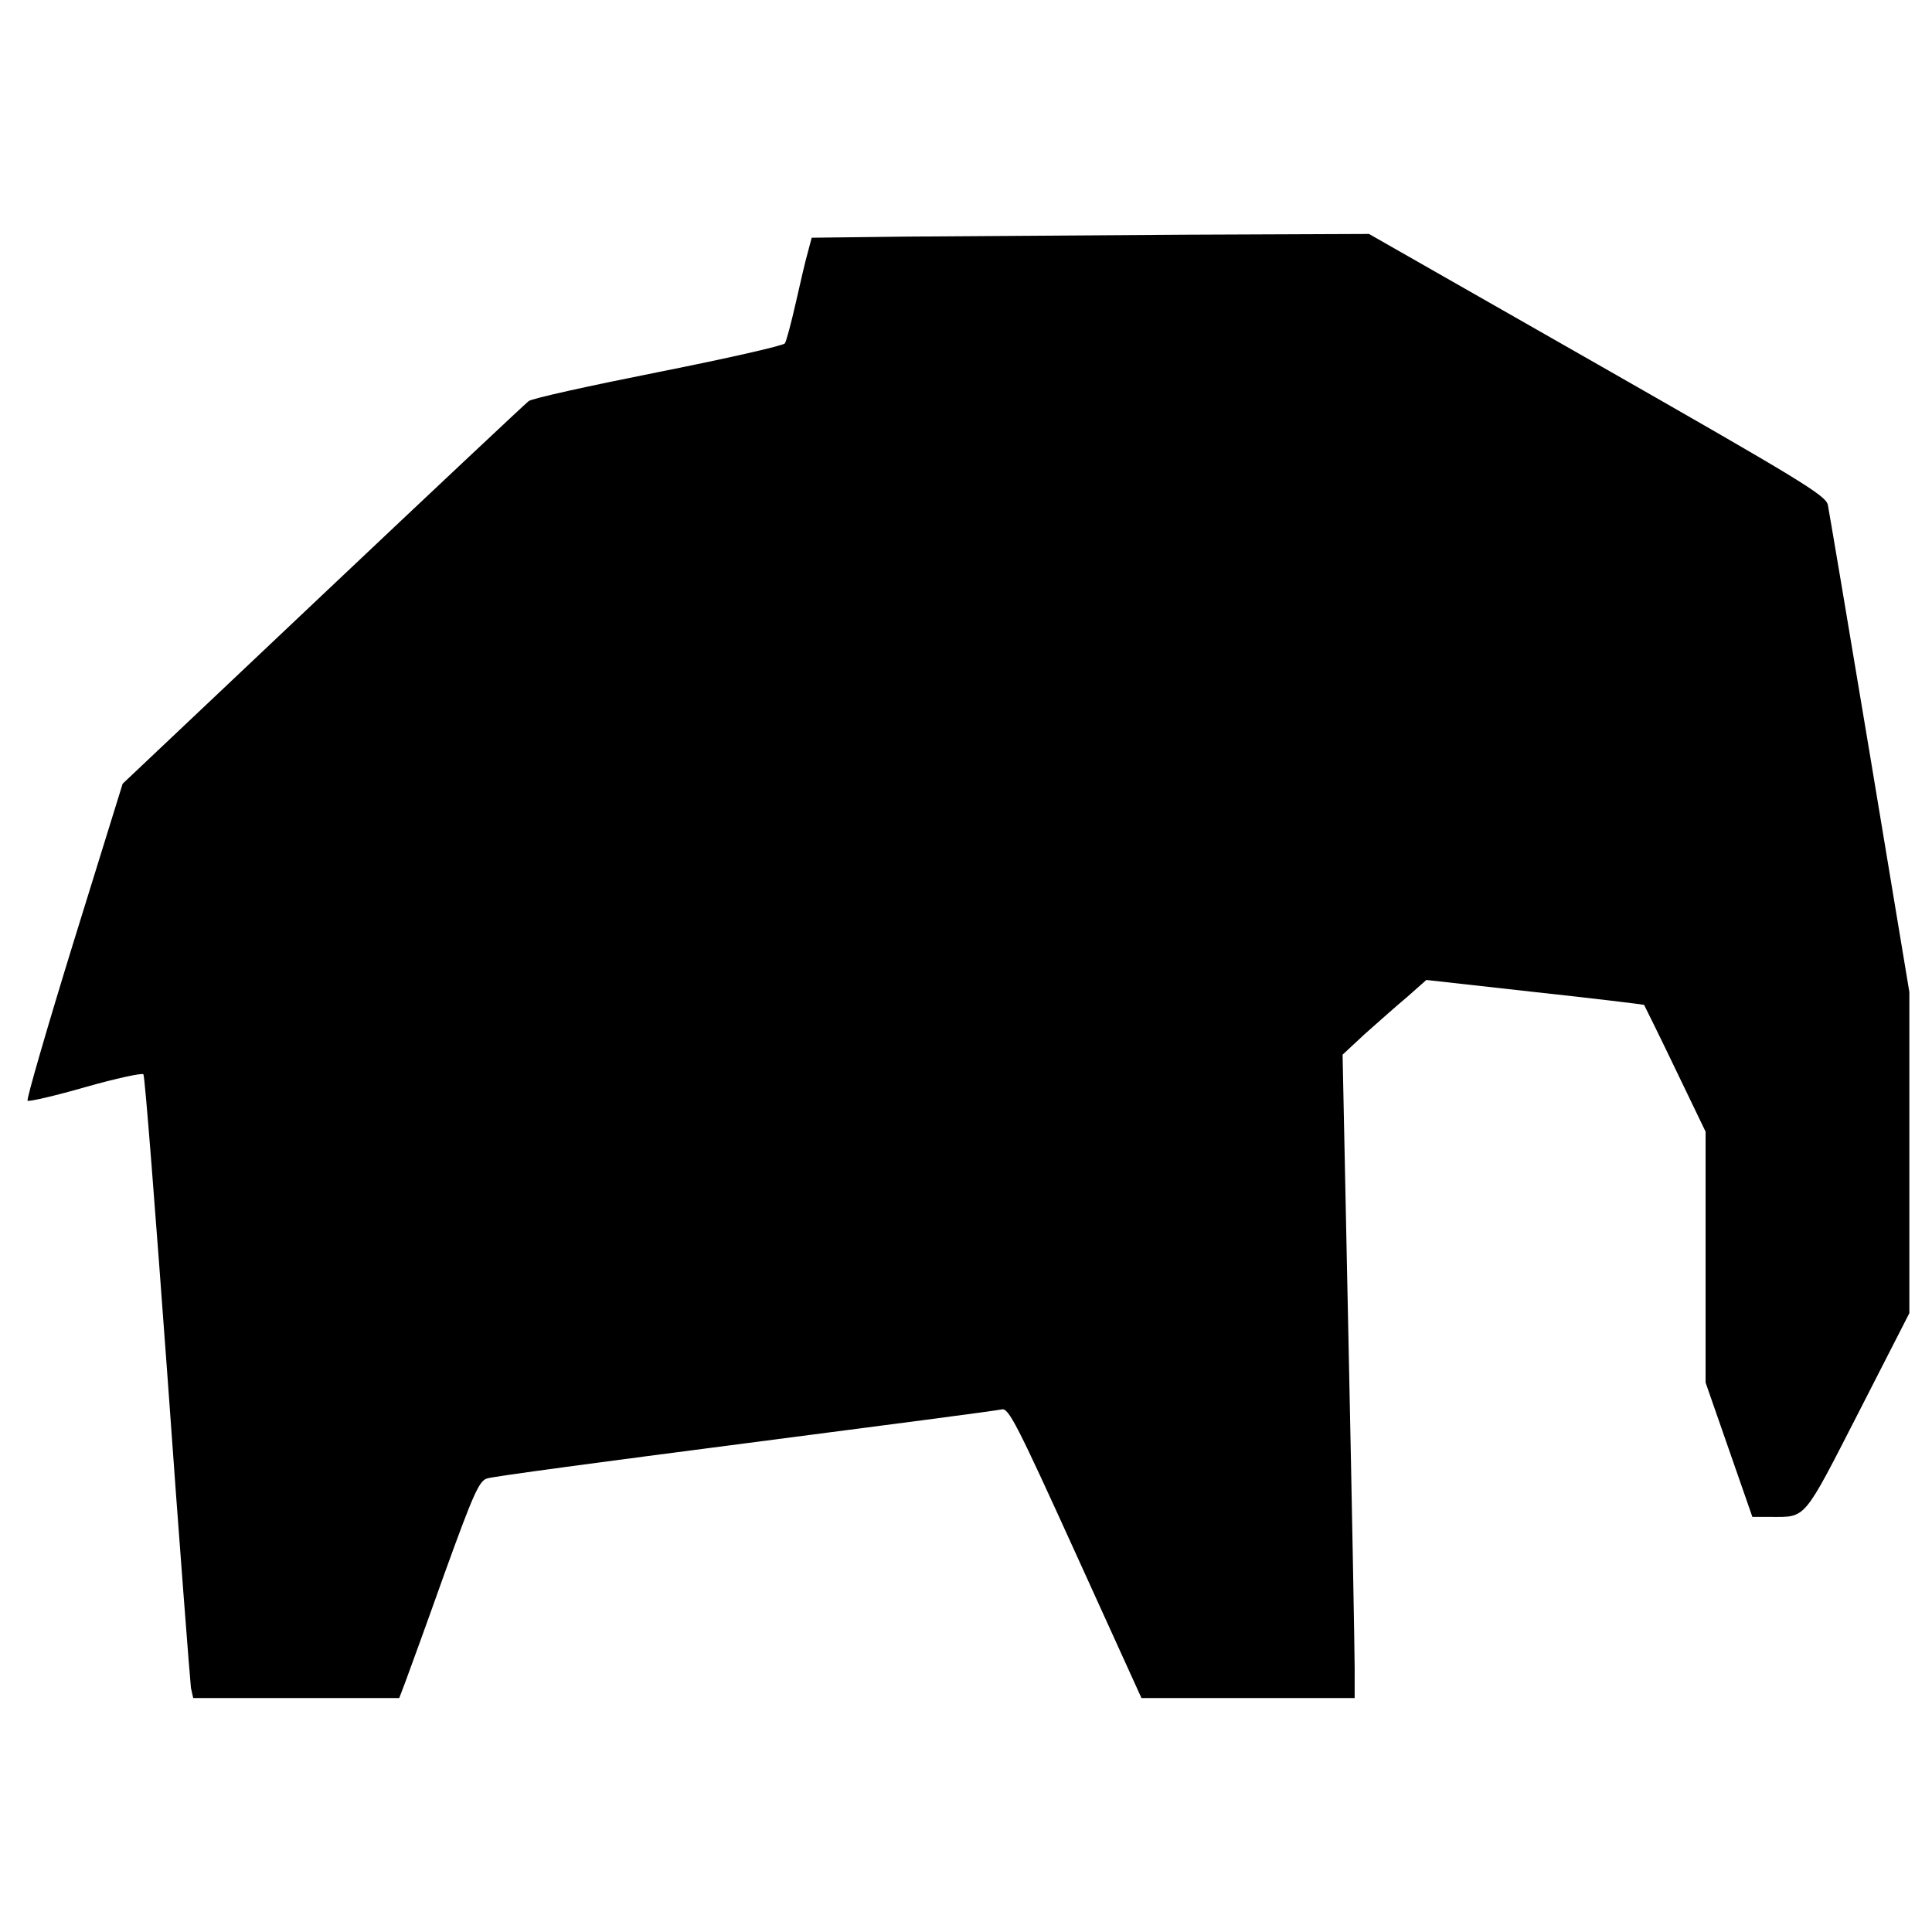<?xml version="1.0" standalone="no"?>
<!DOCTYPE svg PUBLIC "-//W3C//DTD SVG 20010904//EN"
 "http://www.w3.org/TR/2001/REC-SVG-20010904/DTD/svg10.dtd">
<svg version="1.0" xmlns="http://www.w3.org/2000/svg"
 width="512pt" height="512pt" viewBox="0 0 512 512"
 preserveAspectRatio="xMidYMid meet">
<g transform="translate(0,512) scale(0.1,-0.1)"
fill="#000000" stroke="none">
<path d="M2403 4493 l-252 -3 -10 -38 c-6 -20 -20 -81 -32 -134 -12 -53 -25
-102 -29 -108 -4 -6 -154 -40 -335 -76 -181 -36 -336 -70 -344 -77 -9 -7 -254
-237 -546 -513 l-530 -501 -129 -416 c-71 -230 -126 -420 -123 -424 4 -3 73
13 153 36 81 23 150 38 154 34 4 -4 32 -366 64 -803 31 -437 60 -807 62 -823
l6 -27 273 0 273 0 16 42 c9 24 56 153 104 288 77 213 92 246 113 252 13 5
321 46 684 93 363 47 669 87 680 90 18 4 40 -39 195 -380 l175 -385 282 0 283
0 0 78 c0 42 -7 426 -16 852 l-16 775 58 54 c33 29 83 74 112 98 l52 46 287
-32 c158 -17 288 -33 290 -34 1 -2 39 -78 83 -170 l80 -166 0 -333 0 -332 62
-178 62 -178 50 0 c93 0 84 -11 231 276 l135 264 0 425 0 426 -105 632 c-58
348 -108 644 -111 659 -5 25 -75 67 -611 373 l-605 345 -487 -2 c-267 -2 -599
-4 -738 -5z"/>
</g>
</svg>
